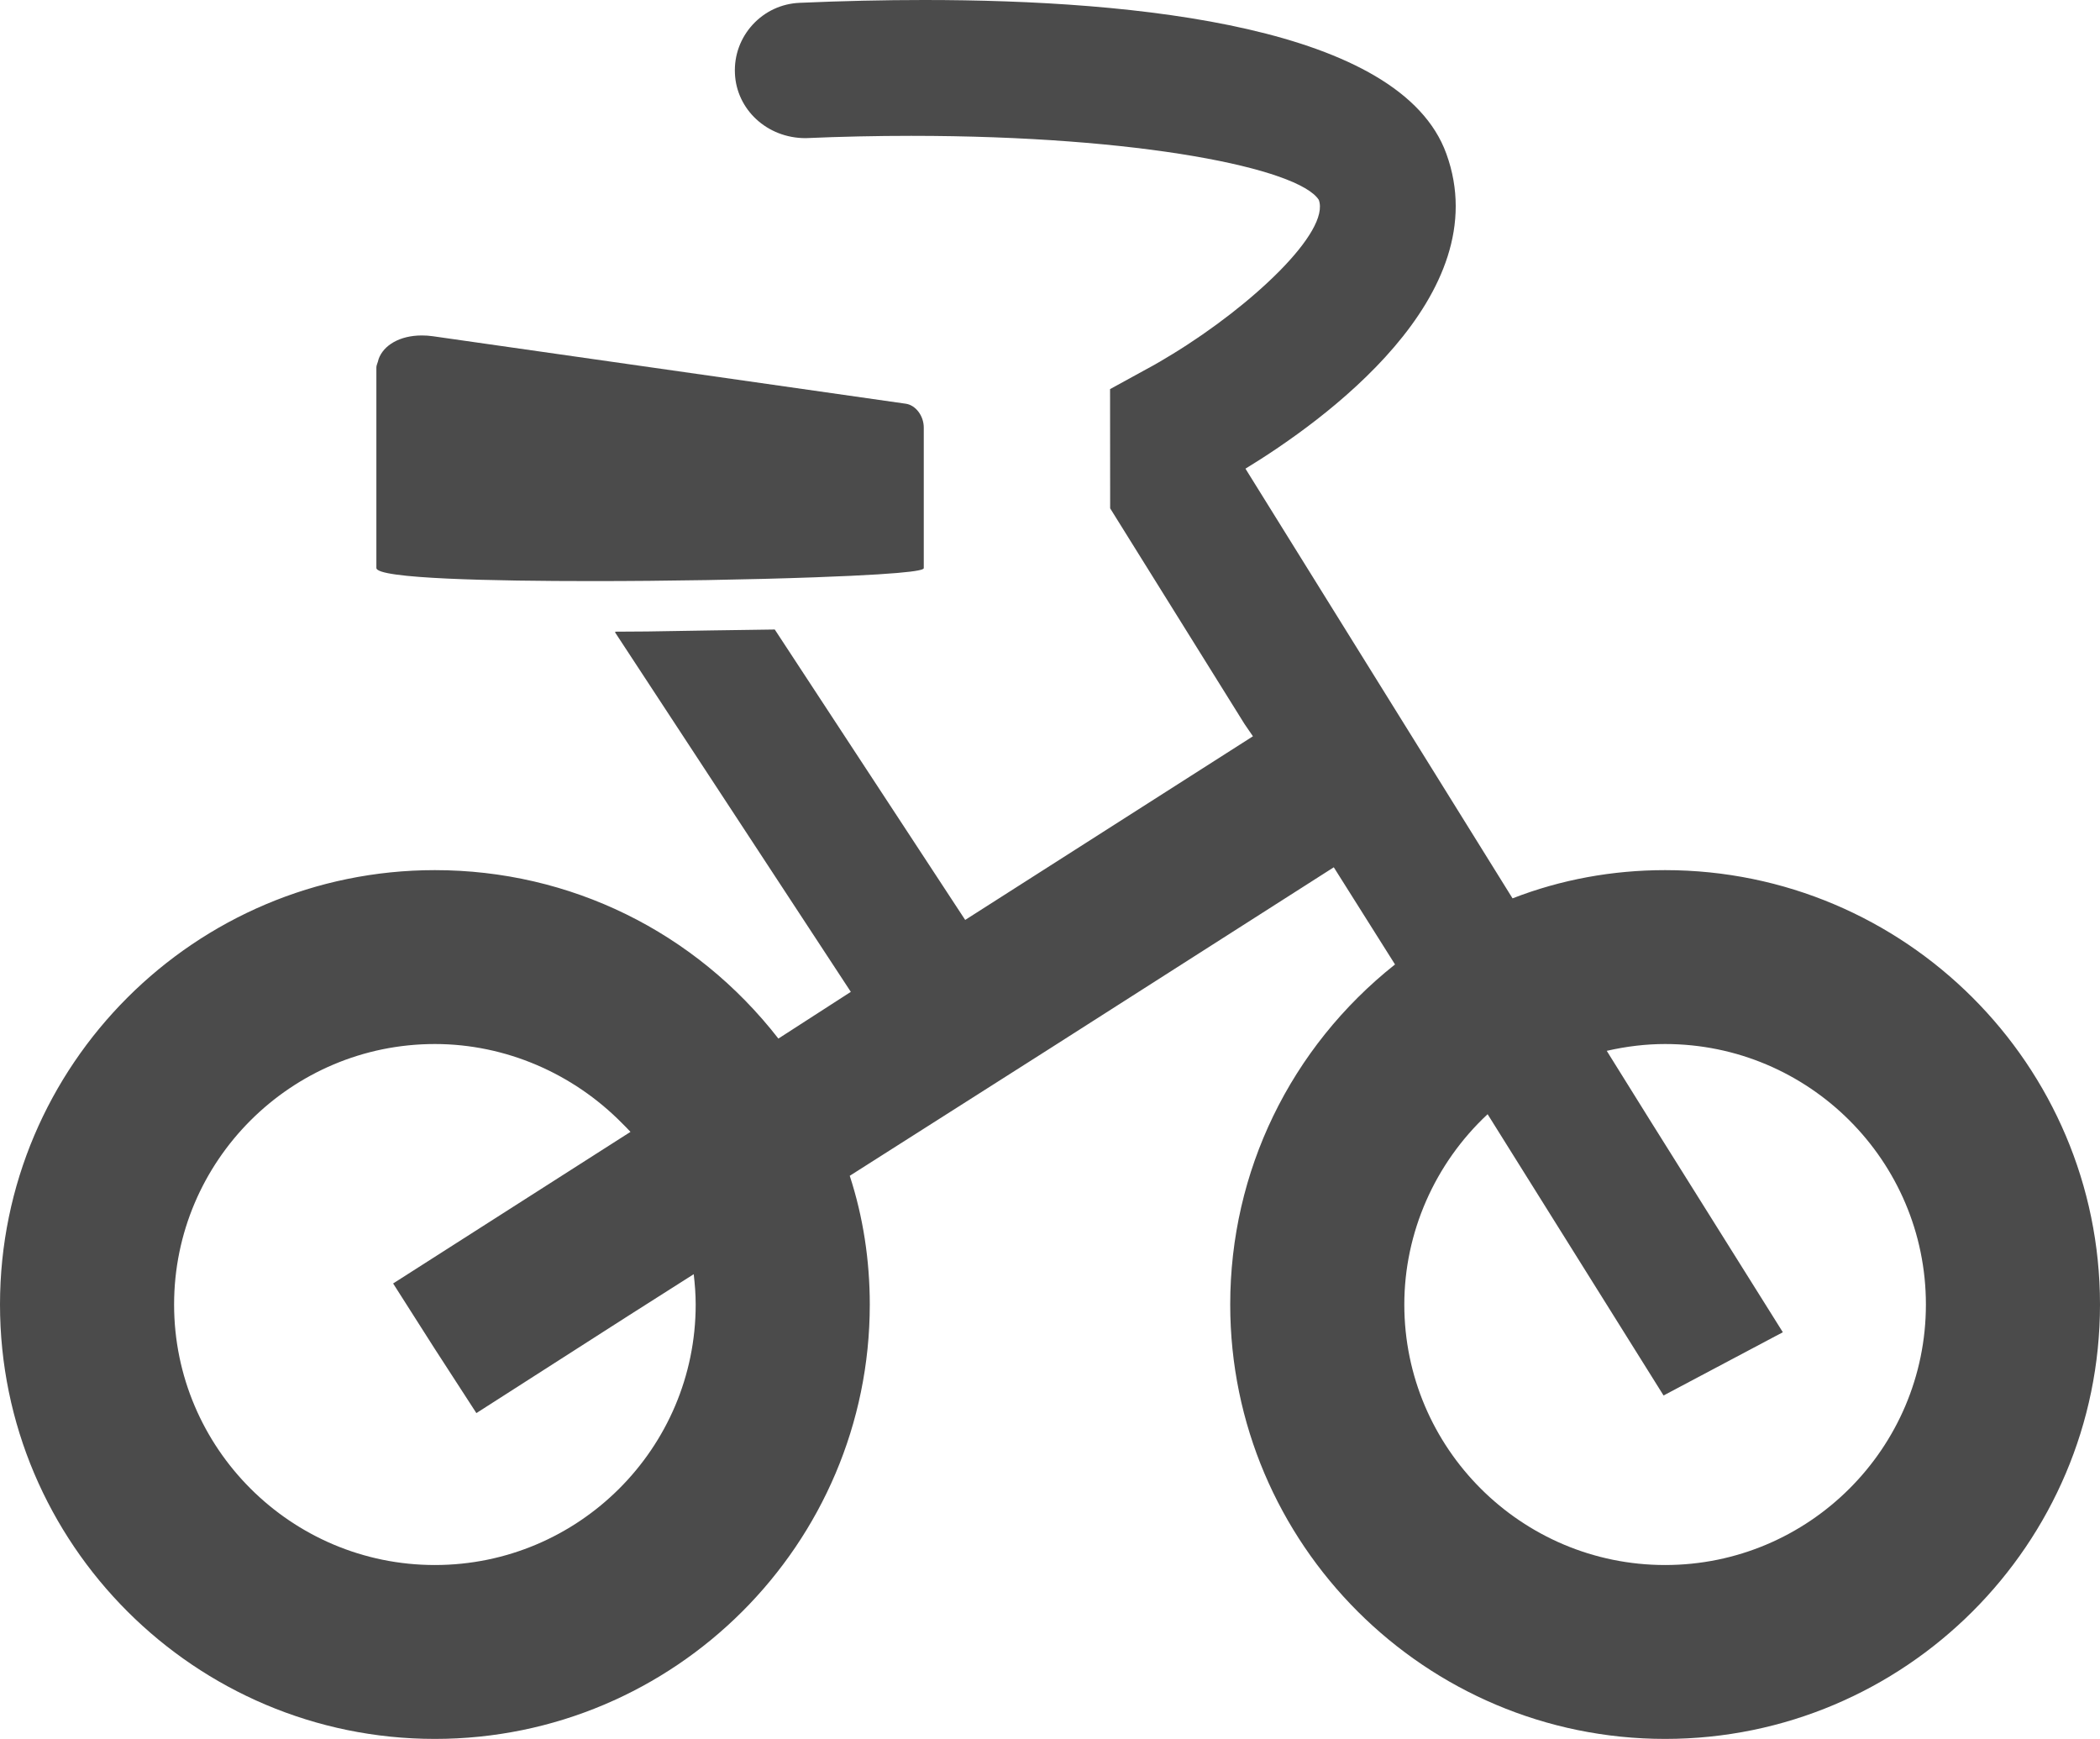 <svg width="93" height="77" viewBox="0 0 93 77" fill="none" xmlns="http://www.w3.org/2000/svg">
<path d="M73.741 38.53C71.41 38.53 69.125 38.947 66.984 39.78L55.156 20.753C58.593 18.658 66.338 13.104 64.053 6.809C62.022 1.181 50.355 0 40.925 0C39.151 0 37.298 0.042 35.415 0.125C34.614 0.158 33.874 0.502 33.331 1.093C32.789 1.686 32.51 2.453 32.547 3.253C32.613 4.833 33.953 6.117 35.675 6.117C35.677 6.117 35.679 6.117 35.681 6.117C37.242 6.049 38.813 6.015 40.35 6.015C50.513 6.015 57.512 7.46 58.404 8.85C58.915 10.255 55.468 13.514 51.929 15.677C51.53 15.922 51.139 16.151 50.74 16.364L49.16 17.23L49.164 22.509L55.116 32.062L55.487 32.603L42.744 40.735L34.311 27.875C32.457 27.902 30.557 27.927 28.663 27.962C28.194 27.965 27.72 27.97 27.254 27.971L27.264 27.987C27.253 27.987 27.241 27.988 27.23 27.988L37.586 43.778L37.679 43.92L34.471 45.989C30.784 41.249 25.239 38.53 19.259 38.53C8.64 38.53 0 47.158 0 57.765C0 68.371 8.64 77 19.259 77C29.879 77 38.519 68.371 38.519 57.765C38.519 55.812 38.225 53.883 37.632 52.065L46.451 46.457L58.881 38.523L59.068 38.404L61.779 42.706C57.141 46.389 54.481 51.877 54.481 57.765C54.481 68.371 63.121 77 73.741 77C84.361 77 93 68.371 93 57.765C93 47.158 84.36 38.53 73.741 38.53ZM73.741 69.3C67.372 69.3 62.191 64.126 62.191 57.765C62.191 54.591 63.536 51.522 65.88 49.338L73.672 61.793L78.595 59.183L78.93 59.007L78.928 59.006L78.954 58.992L73.071 49.605L71.156 46.532C72.029 46.332 72.898 46.23 73.74 46.23C80.109 46.23 85.29 51.404 85.29 57.765C85.29 64.126 80.109 69.3 73.741 69.3ZM27.921 50.12L17.41 56.833L19.238 59.703L21.097 62.573L27.824 58.264L30.722 56.422C30.773 56.863 30.809 57.31 30.809 57.765C30.809 64.126 25.628 69.3 19.259 69.3C12.891 69.3 7.71 64.126 7.71 57.765C7.71 51.404 12.891 46.23 19.259 46.23C22.386 46.23 25.371 47.525 27.555 49.744C27.677 49.87 27.805 49.988 27.921 50.12Z" fill="#4B4B4B"/>
<path d="M26.249 25.731C26.25 25.731 26.25 25.731 26.25 25.731C29.518 25.731 33.201 25.668 36.102 25.563C40.91 25.389 40.91 25.209 40.91 25.15V18.934C40.91 18.414 40.553 17.94 40.113 17.877L19.173 14.889C19.007 14.865 18.843 14.854 18.685 14.854C17.708 14.854 16.987 15.283 16.767 15.899C16.754 15.935 16.746 15.973 16.737 16.011C16.715 16.098 16.668 16.176 16.668 16.27V25.15C16.668 25.63 21.878 25.731 26.249 25.731Z" fill="#4B4B4B"/>
</svg>
